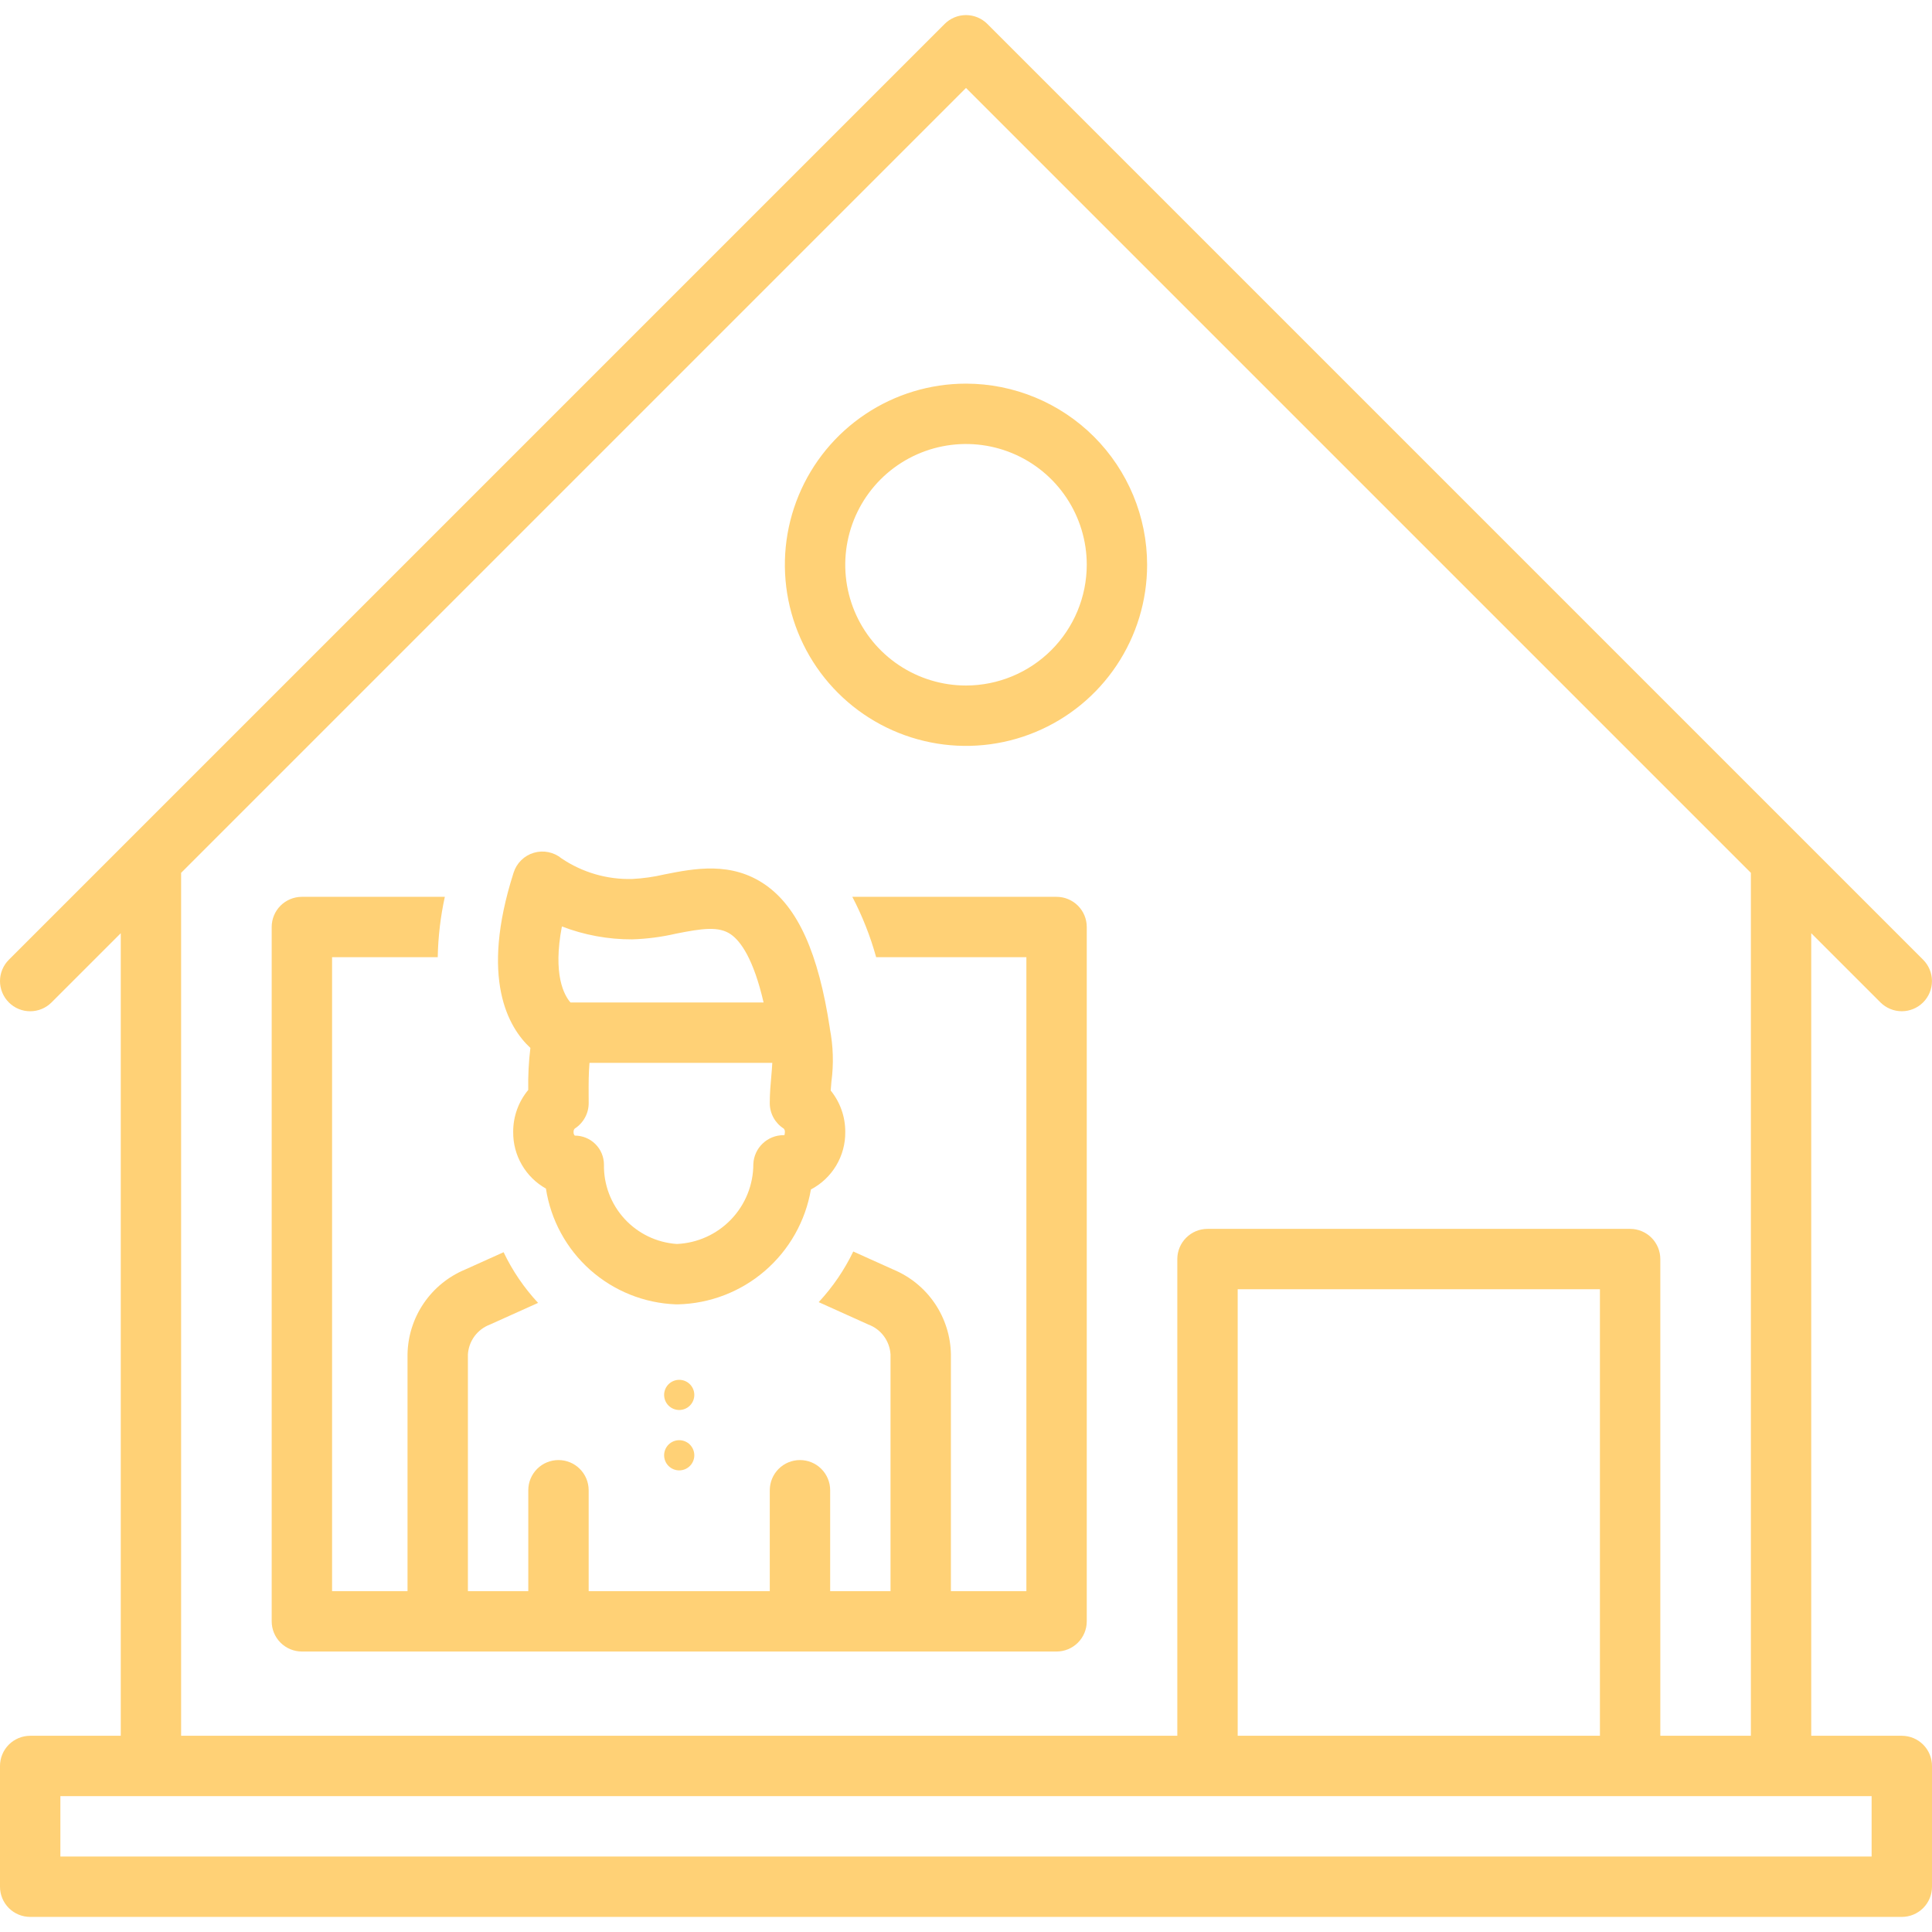 <svg width="91" height="91" viewBox="0 0 91 91" fill="none" xmlns="http://www.w3.org/2000/svg">
<g clip-path="url(#clip0_156_1317)">
<path d="M49.766 42.242H40.146C40.619 43.148 40.995 44.101 41.268 45.085H48.344V74.945H44.789V63.794C44.775 62.936 44.511 62.1 44.029 61.39C43.547 60.68 42.868 60.127 42.075 59.797L40.19 58.948C39.77 59.82 39.221 60.624 38.562 61.333L40.907 62.39C41.197 62.498 41.45 62.689 41.634 62.938C41.818 63.188 41.926 63.485 41.945 63.794V74.945H39.102V70.192C39.102 69.815 38.952 69.454 38.685 69.187C38.419 68.92 38.057 68.771 37.68 68.771C37.303 68.771 36.941 68.92 36.674 69.187C36.408 69.454 36.258 69.815 36.258 70.192V74.945H27.727V70.192C27.727 69.815 27.577 69.454 27.31 69.187C27.044 68.92 26.682 68.771 26.305 68.771C25.928 68.771 25.566 68.92 25.299 69.187C25.033 69.454 24.883 69.815 24.883 70.192V74.945H22.039V63.794C22.058 63.485 22.166 63.188 22.35 62.938C22.534 62.689 22.787 62.498 23.077 62.389L25.344 61.368C24.685 60.659 24.137 59.855 23.72 58.981L21.909 59.797C21.117 60.127 20.438 60.68 19.956 61.39C19.473 62.1 19.209 62.936 19.195 63.794V74.945H15.641V45.085H20.618C20.636 44.129 20.748 43.176 20.952 42.242H14.219C13.842 42.242 13.48 42.392 13.213 42.658C12.947 42.925 12.797 43.286 12.797 43.664V76.367C12.797 76.744 12.947 77.105 13.213 77.372C13.48 77.639 13.842 77.789 14.219 77.789H49.766C50.143 77.789 50.504 77.639 50.771 77.372C51.038 77.105 51.188 76.744 51.188 76.367V43.664C51.188 43.286 51.038 42.925 50.771 42.658C50.504 42.392 50.143 42.242 49.766 42.242Z" fill="#FFD176"/>
<path d="M24.982 49.359C24.902 50.015 24.869 50.676 24.881 51.338C24.418 51.894 24.167 52.597 24.172 53.321C24.167 53.862 24.307 54.395 24.579 54.863C24.85 55.332 25.242 55.719 25.714 55.984C25.942 57.463 26.678 58.816 27.796 59.812C28.914 60.807 30.343 61.382 31.839 61.437H31.926C33.436 61.403 34.888 60.844 36.032 59.856C37.175 58.869 37.94 57.515 38.195 56.025C38.688 55.767 39.099 55.379 39.385 54.901C39.67 54.424 39.819 53.877 39.813 53.321C39.818 52.609 39.575 51.918 39.127 51.365C39.137 51.226 39.149 51.084 39.162 50.94C39.272 50.109 39.246 49.267 39.086 48.445C39.086 48.439 39.087 48.433 39.086 48.426C38.55 44.899 37.589 42.758 36.064 41.686C34.456 40.559 32.702 40.907 31.293 41.187C30.796 41.304 30.289 41.375 29.779 41.401C28.596 41.433 27.433 41.095 26.451 40.433C26.272 40.286 26.059 40.184 25.831 40.138C25.604 40.091 25.369 40.101 25.146 40.167C24.923 40.232 24.72 40.351 24.553 40.514C24.387 40.676 24.264 40.877 24.193 41.098C22.587 46.116 23.957 48.408 24.982 49.359ZM36.376 50.062C36.365 50.262 36.35 50.468 36.33 50.686C36.294 51.087 36.257 51.501 36.257 51.959C36.257 52.198 36.317 52.433 36.432 52.643C36.547 52.852 36.713 53.03 36.915 53.158C36.934 53.18 36.949 53.206 36.959 53.234C36.968 53.262 36.971 53.292 36.969 53.321C36.969 53.402 36.942 53.453 36.951 53.469C36.934 53.469 36.918 53.468 36.903 53.468C36.538 53.468 36.186 53.609 35.922 53.862C35.657 54.114 35.5 54.459 35.483 54.824C35.485 55.796 35.111 56.731 34.439 57.433C33.768 58.136 32.851 58.551 31.88 58.593C30.936 58.529 30.054 58.105 29.415 57.408C28.776 56.711 28.43 55.796 28.447 54.851C28.445 54.488 28.3 54.141 28.042 53.886C27.785 53.63 27.436 53.488 27.073 53.489C27.053 53.467 27.037 53.44 27.027 53.411C27.017 53.382 27.014 53.352 27.016 53.321C27.014 53.292 27.017 53.262 27.026 53.234C27.035 53.207 27.05 53.181 27.069 53.159C27.271 53.03 27.437 52.853 27.552 52.643C27.668 52.434 27.728 52.198 27.728 51.959L27.726 51.543C27.723 51.028 27.726 50.533 27.766 50.062L36.376 50.062ZM26.466 43.637C27.523 44.044 28.647 44.25 29.779 44.245C30.476 44.223 31.168 44.133 31.846 43.975C33.072 43.733 33.859 43.613 34.43 44.014C34.889 44.337 35.49 45.164 35.966 47.218H26.87C26.574 46.879 26.03 45.911 26.466 43.637Z" fill="#FFD176"/>
<path d="M32.703 65.702C32.703 65.514 32.628 65.333 32.495 65.2C32.362 65.066 32.181 64.992 31.992 64.992C31.804 64.992 31.623 65.066 31.489 65.2C31.356 65.333 31.281 65.514 31.281 65.702C31.281 65.891 31.356 66.072 31.489 66.205C31.623 66.338 31.804 66.413 31.992 66.413C32.181 66.413 32.362 66.338 32.495 66.205C32.628 66.072 32.703 65.891 32.703 65.702Z" fill="#FFD176"/>
<path d="M31.992 67.835C31.804 67.835 31.623 67.91 31.489 68.043C31.356 68.177 31.281 68.358 31.281 68.546C31.281 68.735 31.356 68.916 31.489 69.049C31.623 69.182 31.804 69.257 31.992 69.257C32.181 69.257 32.362 69.182 32.495 69.049C32.628 68.916 32.703 68.735 32.703 68.546C32.703 68.358 32.628 68.177 32.495 68.043C32.362 67.91 32.181 67.835 31.992 67.835Z" fill="#FFD176"/>
<path d="M45.5 18.07C43.813 18.07 42.163 18.57 40.76 19.508C39.357 20.445 38.264 21.777 37.618 23.336C36.972 24.895 36.803 26.61 37.133 28.265C37.462 29.92 38.274 31.441 39.468 32.634C40.661 33.827 42.181 34.639 43.836 34.968C45.49 35.298 47.206 35.129 48.765 34.483C50.324 33.837 51.656 32.744 52.593 31.341C53.531 29.938 54.031 28.288 54.031 26.601C54.029 24.339 53.129 22.171 51.53 20.571C49.93 18.972 47.762 18.072 45.5 18.07ZM45.5 32.289C44.375 32.289 43.276 31.955 42.34 31.33C41.405 30.705 40.676 29.817 40.245 28.778C39.815 27.738 39.702 26.595 39.922 25.491C40.141 24.388 40.683 23.375 41.478 22.579C42.274 21.784 43.287 21.242 44.39 21.023C45.494 20.803 46.637 20.916 47.676 21.346C48.716 21.777 49.604 22.506 50.229 23.441C50.854 24.377 51.188 25.476 51.188 26.601C51.186 28.109 50.586 29.555 49.52 30.621C48.453 31.687 47.008 32.287 45.5 32.289Z" fill="#FFD176"/>
<path d="M88.573 47.216C88.84 47.482 89.201 47.631 89.578 47.631C89.954 47.63 90.315 47.481 90.582 47.214C90.848 46.948 90.998 46.587 90.998 46.21C90.998 45.834 90.849 45.472 90.583 45.206L46.505 1.127C46.373 0.995 46.217 0.891 46.044 0.819C45.872 0.748 45.687 0.711 45.5 0.711C45.313 0.711 45.128 0.748 44.956 0.819C44.783 0.891 44.627 0.995 44.495 1.127L0.417 45.206C0.15 45.472 0 45.834 0 46.211C0.001 46.588 0.15 46.949 0.417 47.216C0.683 47.483 1.045 47.632 1.422 47.632C1.799 47.632 2.161 47.483 2.427 47.216L5.688 43.956V81.758H1.422C1.045 81.758 0.683 81.908 0.416 82.174C0.15 82.441 1.88535e-05 82.803 0 83.18L0 88.867C1.88535e-05 89.244 0.15 89.606 0.416 89.873C0.683 90.139 1.045 90.289 1.422 90.289H89.578C89.955 90.289 90.317 90.139 90.584 89.873C90.85 89.606 91 89.244 91 88.867V83.18C91 82.803 90.85 82.441 90.584 82.174C90.317 81.908 89.955 81.758 89.578 81.758H85.312V43.956L88.573 47.216ZM8.531 41.112L45.5 4.143L82.469 41.112V81.758H78.203V59.304C78.203 58.927 78.053 58.566 77.787 58.299C77.52 58.032 77.158 57.882 76.781 57.882H56.875C56.498 57.882 56.136 58.032 55.87 58.299C55.603 58.566 55.453 58.927 55.453 59.304V81.758H8.531V41.112ZM75.359 60.726V81.758H58.297V60.726H75.359ZM88.156 84.602V87.445H2.844V84.602H88.156Z" fill="#FFD176"/>
</g>
<defs>
<clipPath id="clip0_156_1317">
<rect width="91" height="91" fill="white"/>
</clipPath>
</defs>
</svg>
